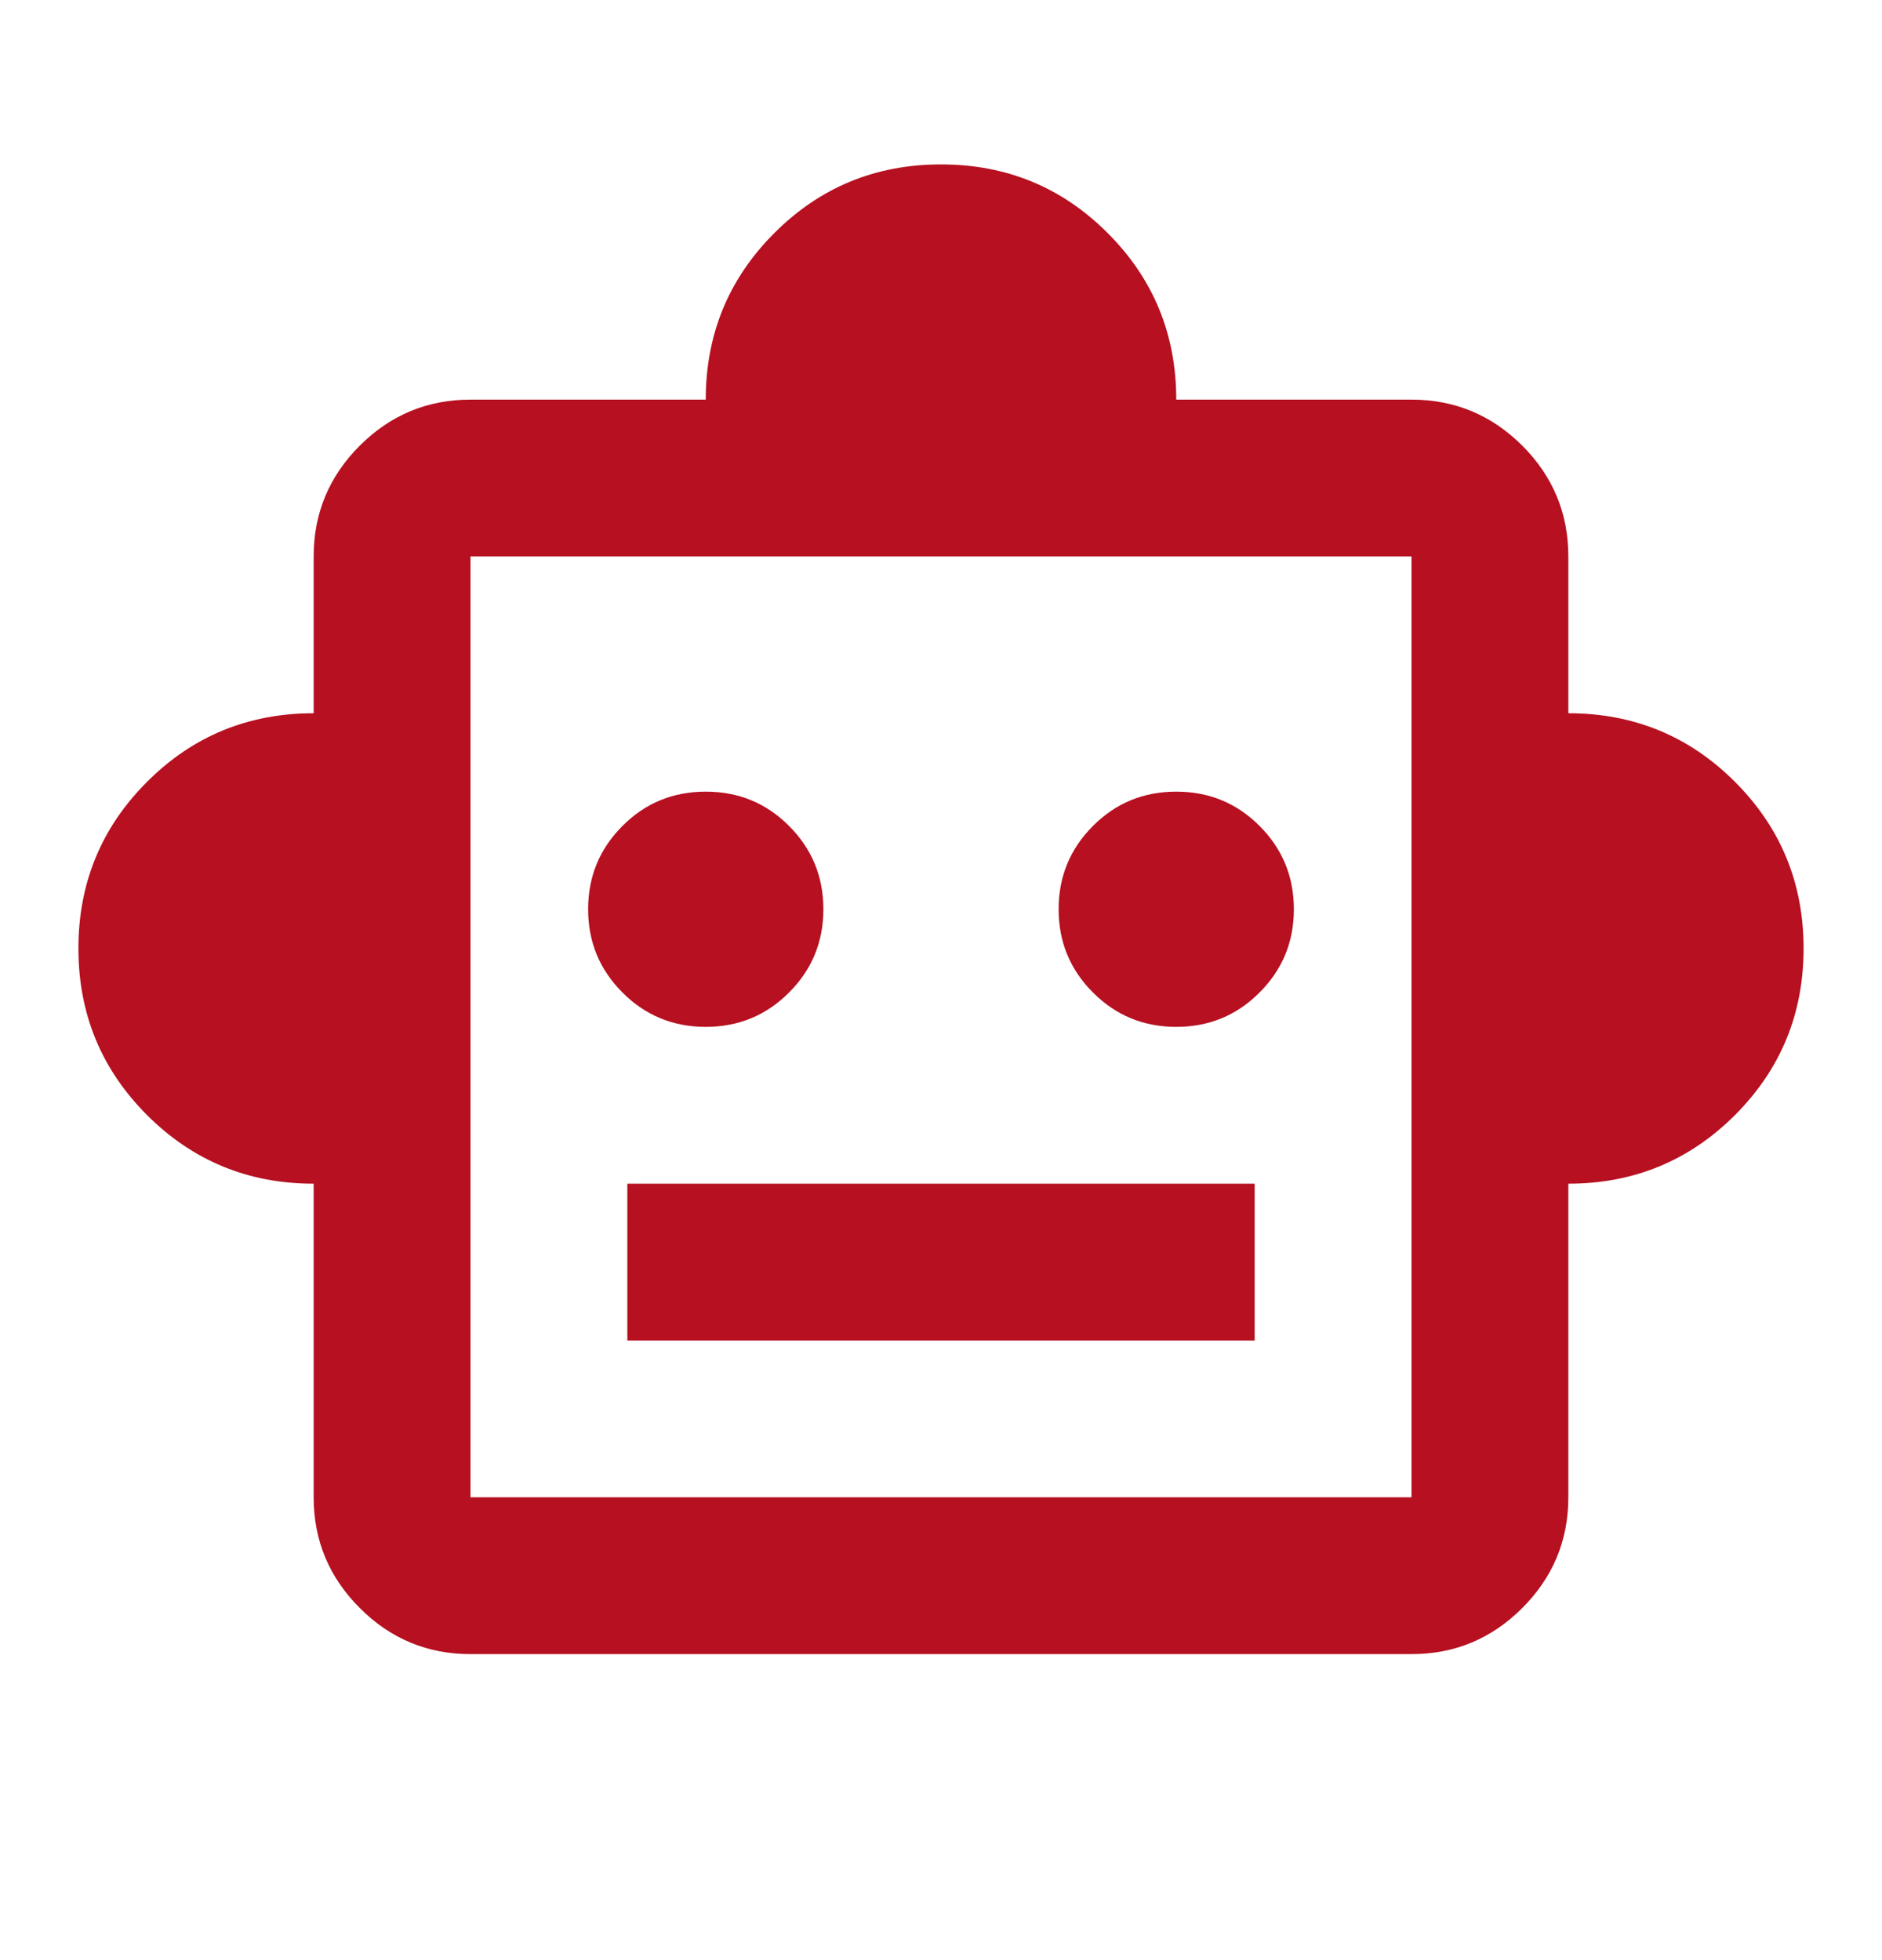 <svg width="24" height="25" viewBox="0 0 24 25" fill="none" xmlns="http://www.w3.org/2000/svg">
<g clip-path="url(#clip0_53_307771)">
<mask id="mask0_53_307771" style="mask-type:alpha" maskUnits="userSpaceOnUse" x="0" y="0" width="24" height="25">
<rect y="0.097" width="24" height="24" fill="#D9D9D9"/>
</mask>
<g mask="url(#mask0_53_307771)">
<path d="M4 15.097C3.167 15.097 2.458 14.805 1.875 14.222C1.292 13.638 1 12.93 1 12.097C1 11.263 1.292 10.555 1.875 9.972C2.458 9.388 3.167 9.097 4 9.097V7.097C4 6.547 4.196 6.076 4.588 5.684C4.979 5.293 5.45 5.097 6 5.097H9C9 4.263 9.292 3.555 9.875 2.972C10.458 2.388 11.167 2.097 12 2.097C12.833 2.097 13.542 2.388 14.125 2.972C14.708 3.555 15 4.263 15 5.097H18C18.55 5.097 19.021 5.293 19.413 5.684C19.804 6.076 20 6.547 20 7.097V9.097C20.833 9.097 21.542 9.388 22.125 9.972C22.708 10.555 23 11.263 23 12.097C23 12.93 22.708 13.638 22.125 14.222C21.542 14.805 20.833 15.097 20 15.097V19.097C20 19.647 19.804 20.117 19.413 20.509C19.021 20.901 18.55 21.097 18 21.097H6C5.45 21.097 4.979 20.901 4.588 20.509C4.196 20.117 4 19.647 4 19.097V15.097ZM9 13.097C9.417 13.097 9.771 12.951 10.062 12.659C10.354 12.367 10.5 12.013 10.5 11.597C10.5 11.18 10.354 10.826 10.062 10.534C9.771 10.242 9.417 10.097 9 10.097C8.583 10.097 8.229 10.242 7.938 10.534C7.646 10.826 7.5 11.18 7.5 11.597C7.5 12.013 7.646 12.367 7.938 12.659C8.229 12.951 8.583 13.097 9 13.097ZM15 13.097C15.417 13.097 15.771 12.951 16.062 12.659C16.354 12.367 16.5 12.013 16.5 11.597C16.5 11.18 16.354 10.826 16.062 10.534C15.771 10.242 15.417 10.097 15 10.097C14.583 10.097 14.229 10.242 13.938 10.534C13.646 10.826 13.5 11.18 13.5 11.597C13.5 12.013 13.646 12.367 13.938 12.659C14.229 12.951 14.583 13.097 15 13.097ZM8 17.097H16V15.097H8V17.097ZM6 19.097H18V7.097H6V19.097Z" fill="#B61021"/>
</g>
</g>
<defs>
<clipPath id="clip0_53_307771">
<rect width="24" height="24" fill="white" transform="translate(0 0.097)"/>
</clipPath>
</defs>
</svg>

